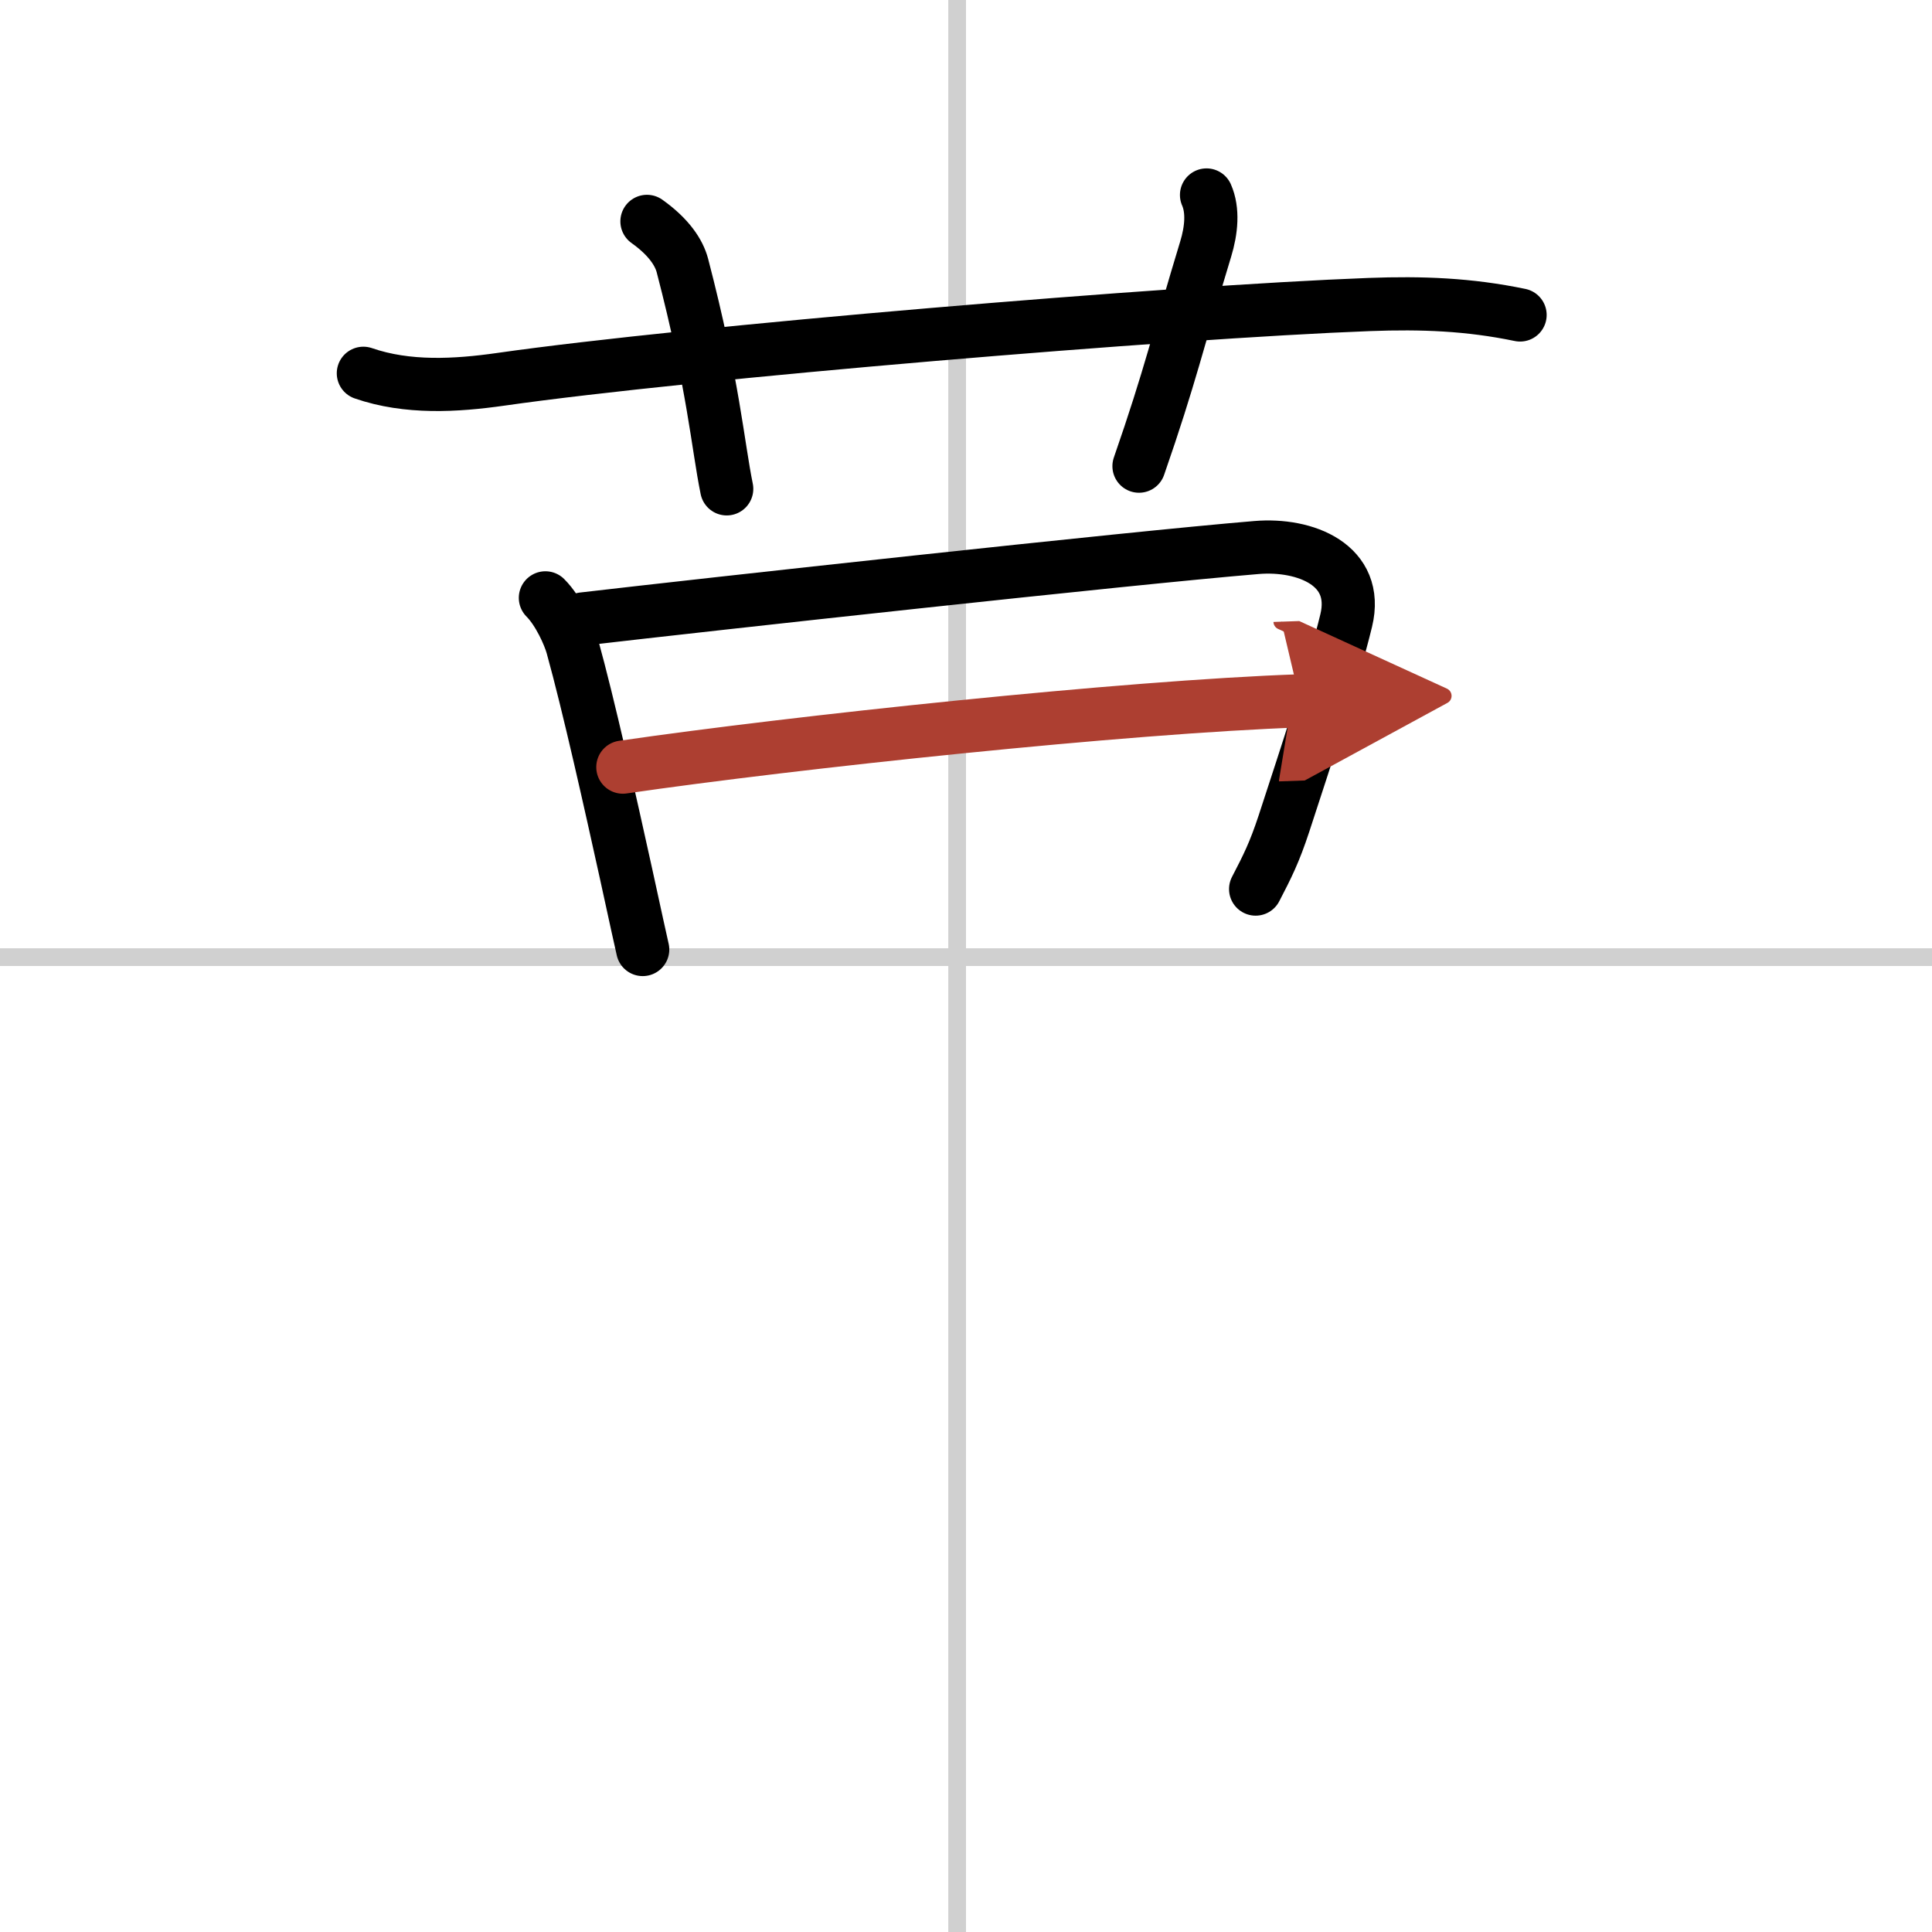 <svg width="400" height="400" viewBox="0 0 109 109" xmlns="http://www.w3.org/2000/svg"><defs><marker id="a" markerWidth="4" orient="auto" refX="1" refY="5" viewBox="0 0 10 10"><polyline points="0 0 10 5 0 10 1 5" fill="#ad3f31" stroke="#ad3f31"/></marker></defs><g fill="none" stroke="#000" stroke-linecap="round" stroke-linejoin="round" stroke-width="3"><rect width="100%" height="100%" fill="#fff" stroke="#fff"/><line x1="54" x2="54" y2="109" stroke="#d0d0d0" stroke-width="1"/><line x2="109" y1="54" y2="54" stroke="#d0d0d0" stroke-width="1"/><path d="m20.5 21.06c2.49 0.86 5.22 0.7 7.75 0.34 10.63-1.52 37.84-3.8 49.01-4.22 2.96-0.11 5.61-0.01 8.5 0.59"/><path d="m36.5 12.49c1.25 0.89 1.81 1.77 2 2.49 1.75 6.71 2 10.16 2.5 12.6"/><path d="m68.07 11c0.38 0.86 0.28 1.98-0.05 3.06-1.56 5.12-1.98 7.12-3.76 12.24"/><path d="m30.77 33.73c0.75 0.75 1.35 2.11 1.52 2.73 0.92 3.31 2.17 8.93 3.03 12.83 0.51 2.33 0.88 4.04 0.94 4.28"/><path d="m32.89 34.92c6.86-0.8 30.77-3.43 38-4.03 2.75-0.23 5.82 0.98 5.06 4.12-0.73 3.02-2.28 7.68-3.51 11.45-0.54 1.64-0.93 2.41-1.6 3.7"/><path d="m35.14 43.28c9.61-1.4 28.36-3.4 38.21-3.74" marker-end="url(#a)" stroke="#ad3f31"/></g></svg>
